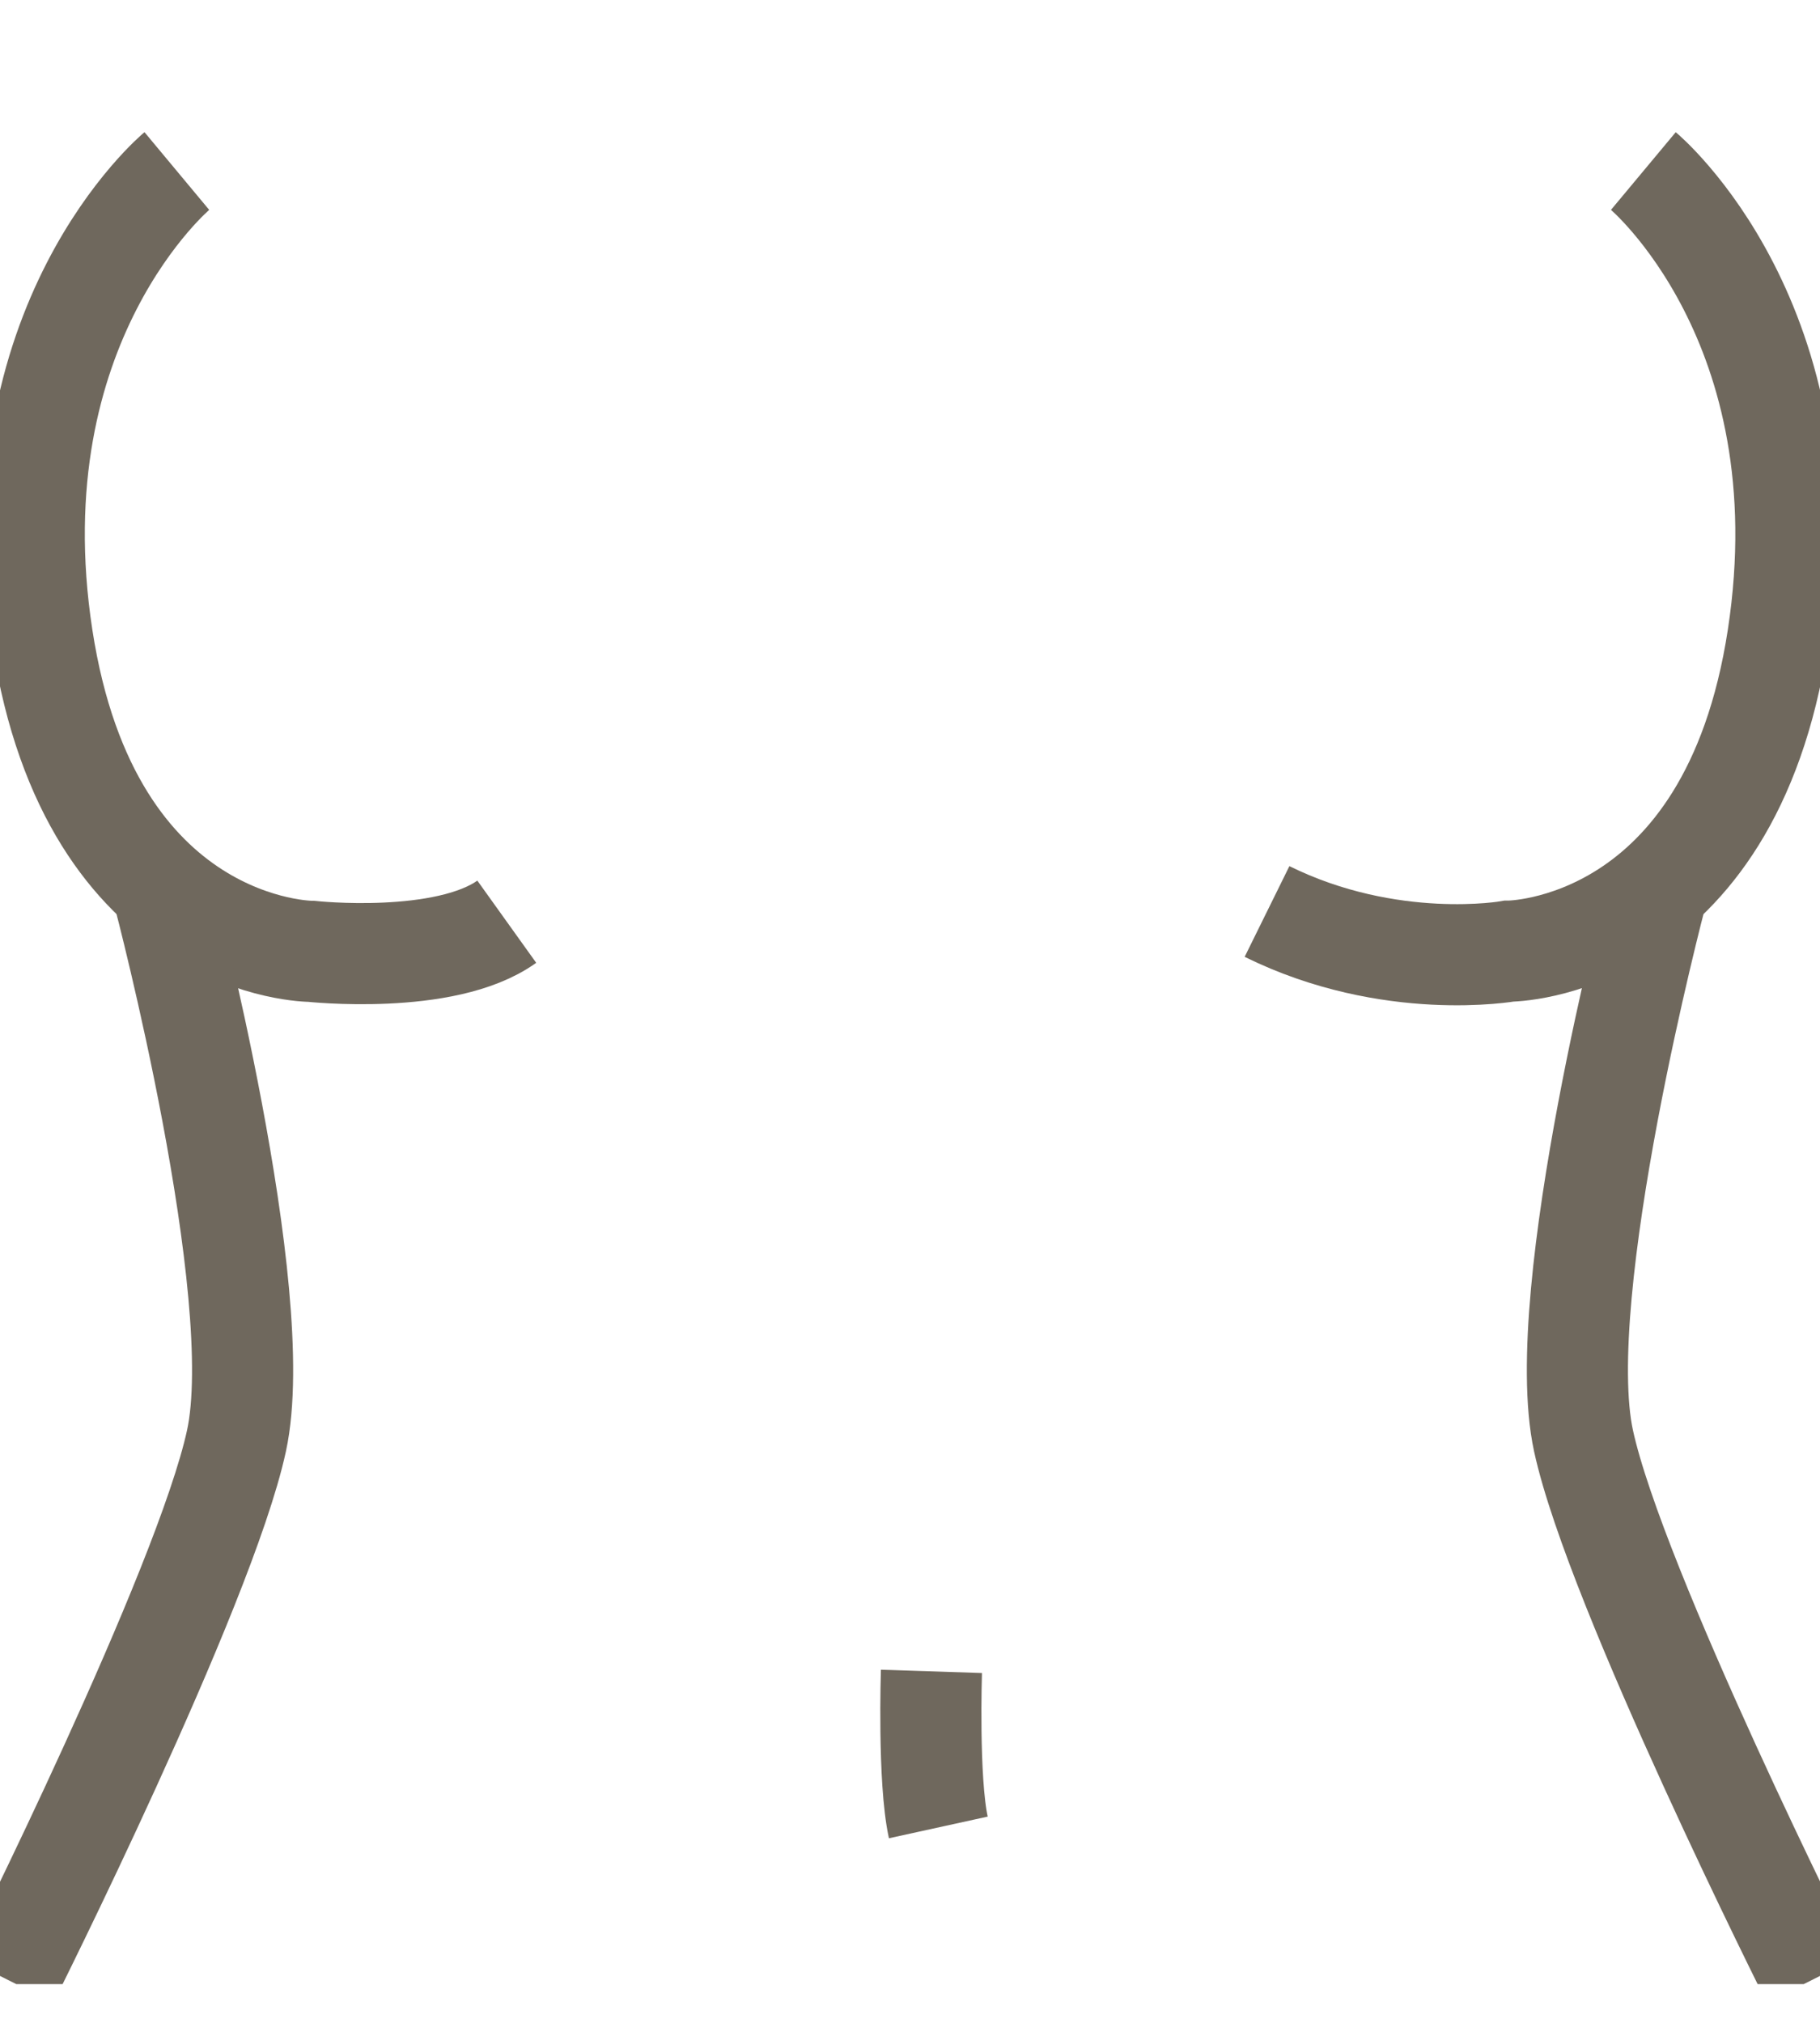 <svg width="18" height="20" viewBox="0 0 18 20" fill="none" xmlns="http://www.w3.org/2000/svg">
<g clip-path="url(#clip0_1718_855)">
<path d="M1.749 1.691C1.749 1.691 -0.058 3.196 0.419 6.302C0.896 9.407 3.078 9.406 3.078 9.406C3.078 9.406 4.402 9.55 5.012 9.113" stroke="#6F685D" stroke-miterlimit="10"/>
<path d="M1.621 8.852C1.621 8.852 2.656 12.782 2.339 14.245C2.022 15.707 0.081 19.577 0.081 19.577" stroke="#6F685D" stroke-miterlimit="10"/>
<path d="M16.253 1.691C16.253 1.691 18.058 3.196 17.583 6.3C17.108 9.404 14.924 9.404 14.924 9.404C14.924 9.404 13.751 9.614 12.531 9.012" stroke="#6F685D" stroke-miterlimit="10"/>
<path d="M16.379 8.852C16.379 8.852 15.344 12.782 15.661 14.245C15.978 15.707 17.921 19.576 17.921 19.576" stroke="#6F685D" stroke-miterlimit="10"/>
<path d="M9.212 16.525C9.212 16.525 9.177 17.598 9.28 18.068" stroke="#6F685D" stroke-miterlimit="10"/>
</g>
<defs>
<clipPath id="clip0_1718_855">
<rect width="18" height="19" fill="white" transform="translate(0 0.617)"/>
</clipPath>
</defs>
</svg>
